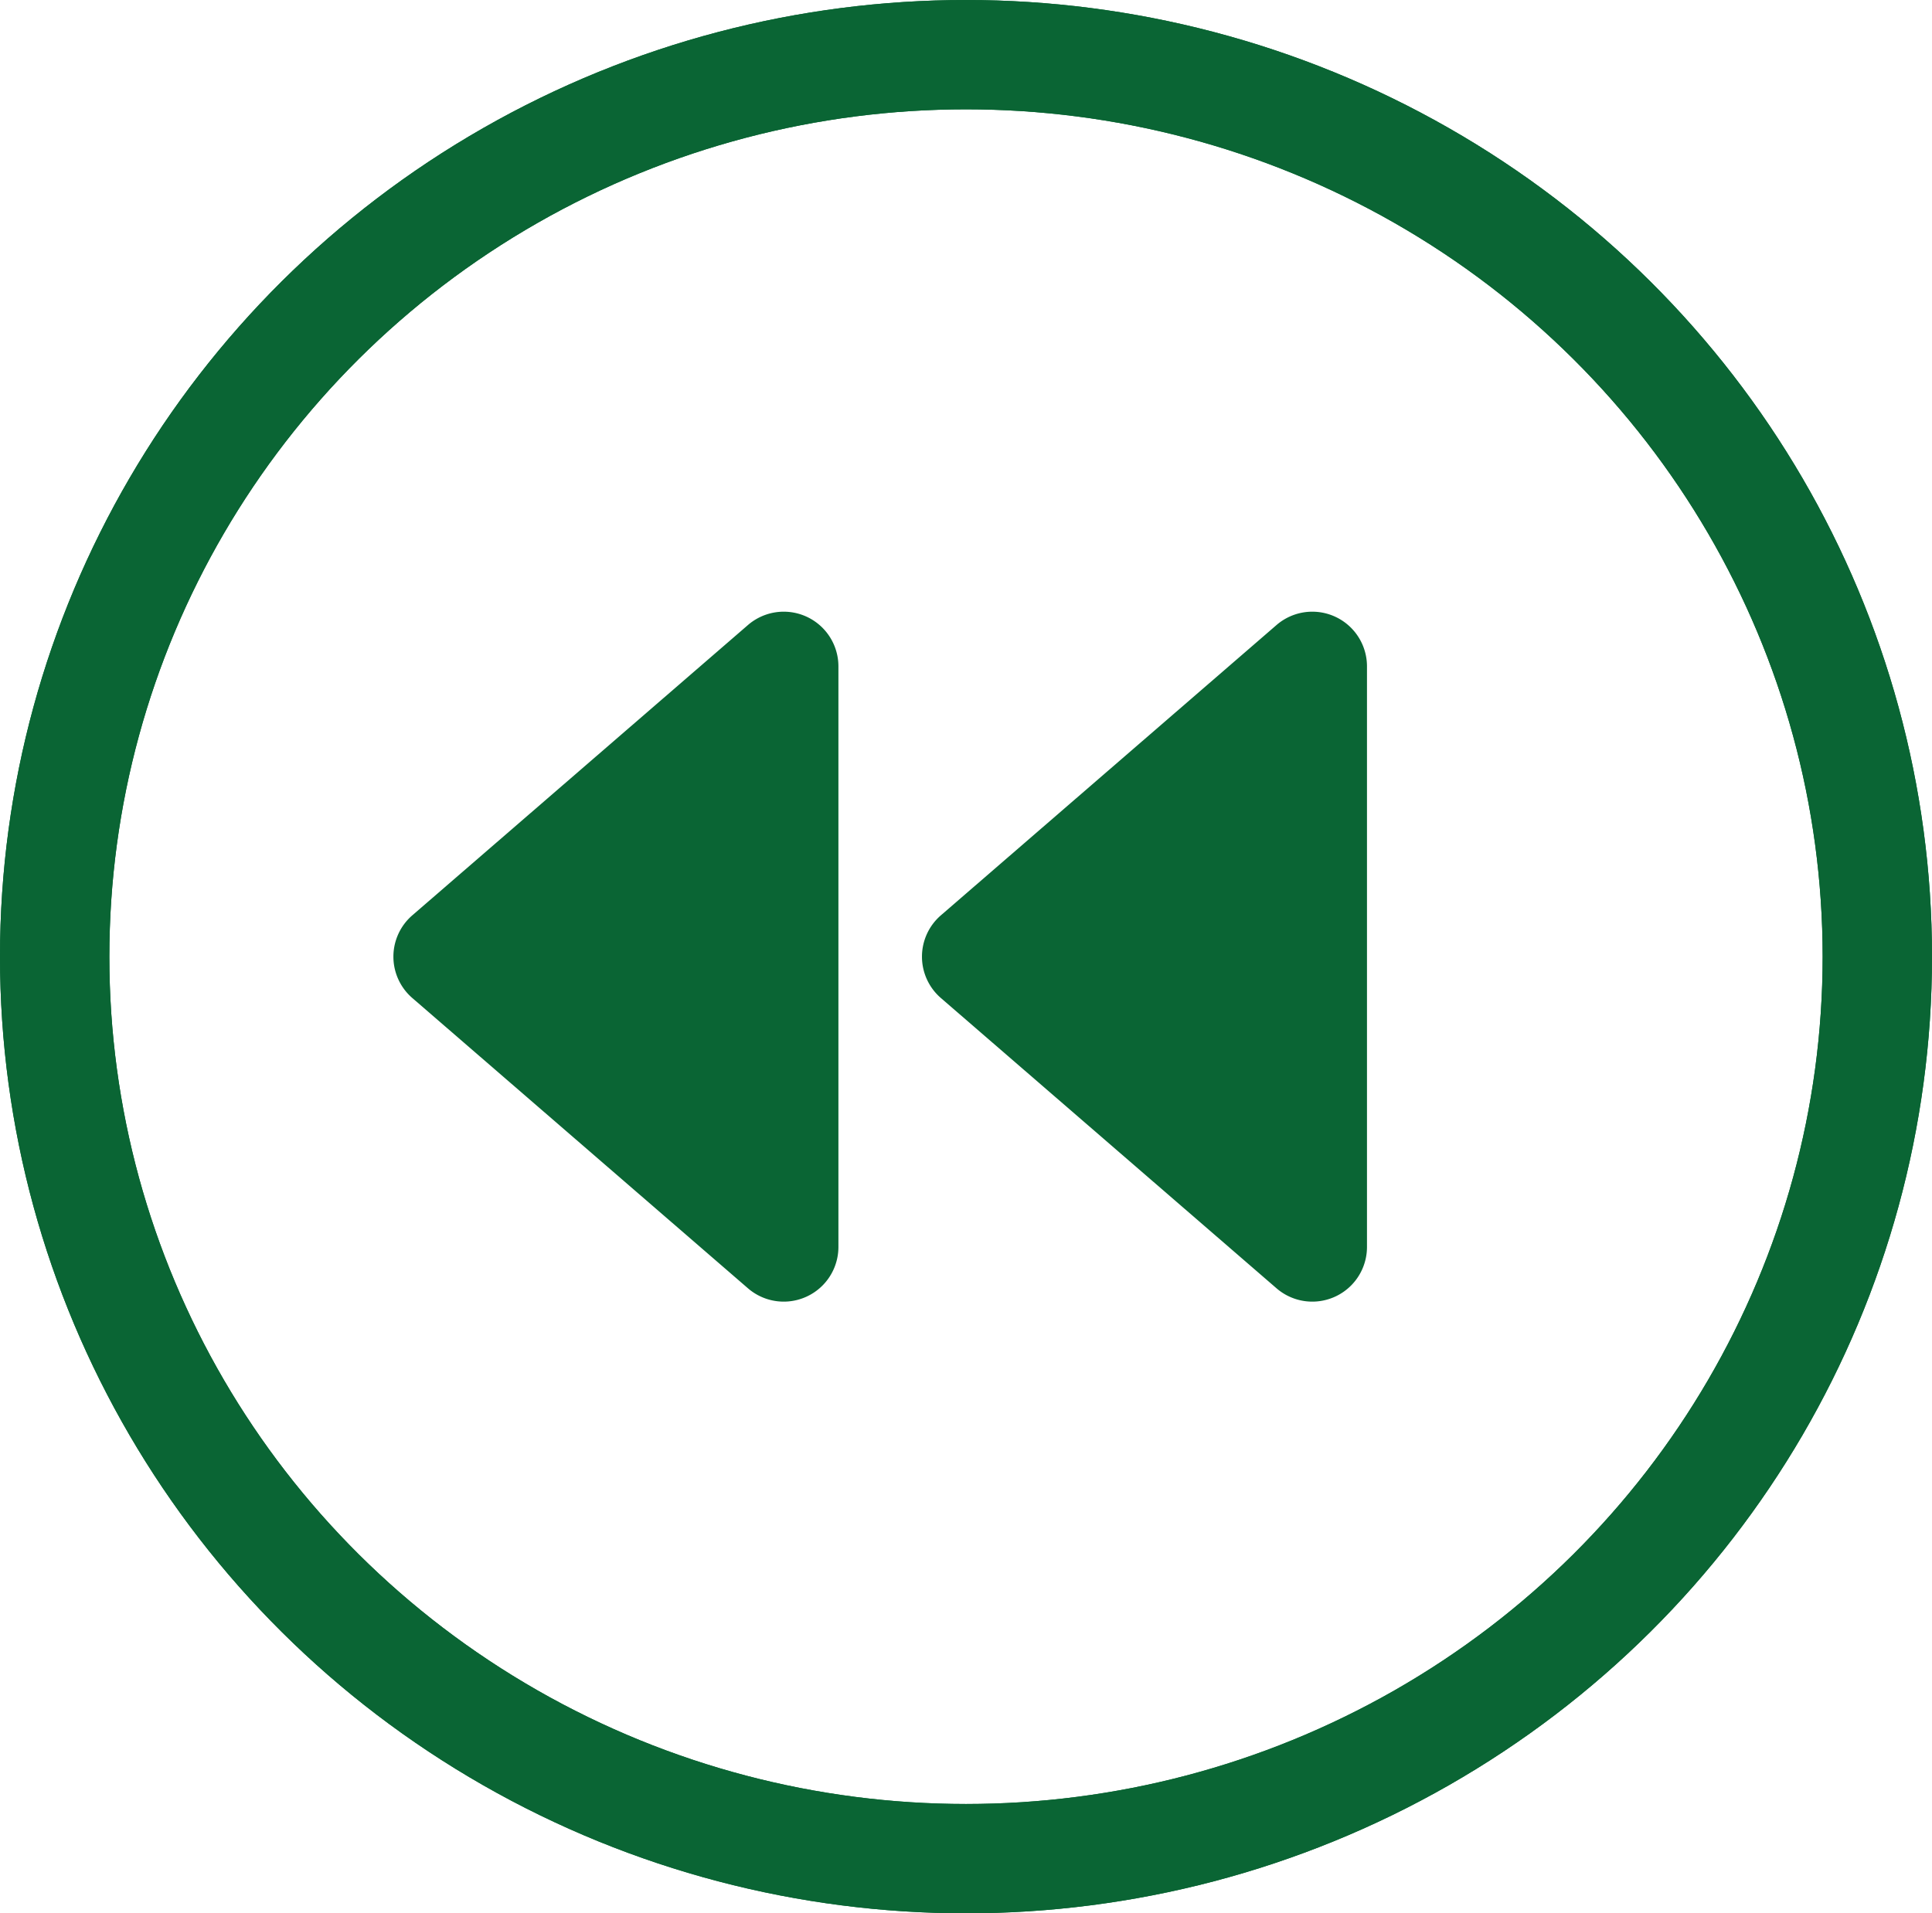 <svg xmlns="http://www.w3.org/2000/svg" width="106" height="105" viewBox="0 0 106 105">
  <g id="Groupe_161" data-name="Groupe 161" transform="translate(-1748 -953)">
    <g id="Groupe_156" data-name="Groupe 156" transform="translate(3489 1869) rotate(180)">
      <path id="Polygone_2" data-name="Polygone 2" d="M20.231,2.621a3,3,0,0,1,4.537,0L40.7,21.037A3,3,0,0,1,38.436,26H6.564A3,3,0,0,1,4.3,21.037Z" transform="translate(1721 841) rotate(90)" fill="#0a6534"/>
      <path id="Polygone_3" data-name="Polygone 3" d="M20.231,2.621a3,3,0,0,1,4.537,0L40.7,21.037A3,3,0,0,1,38.436,26H6.564A3,3,0,0,1,4.3,21.037Z" transform="translate(1692 841) rotate(90)" fill="#0a6534"/>
    </g>
    <g id="Ellipse_11" data-name="Ellipse 11" transform="translate(1748 953)" fill="none" stroke="#0a6534" stroke-width="6">
      <ellipse cx="53" cy="52.5" rx="53" ry="52.5" stroke="none"/>
      <ellipse cx="53" cy="52.5" rx="50" ry="49.5" fill="none"/>
    </g>
    <g id="Ellipse_12" data-name="Ellipse 12" transform="translate(1748 953)" fill="none" stroke="#0a6534" stroke-width="6">
      <ellipse cx="53" cy="52.5" rx="53" ry="52.5" stroke="none"/>
      <ellipse cx="53" cy="52.5" rx="50" ry="49.5" fill="none"/>
    </g>
  </g>
</svg>
